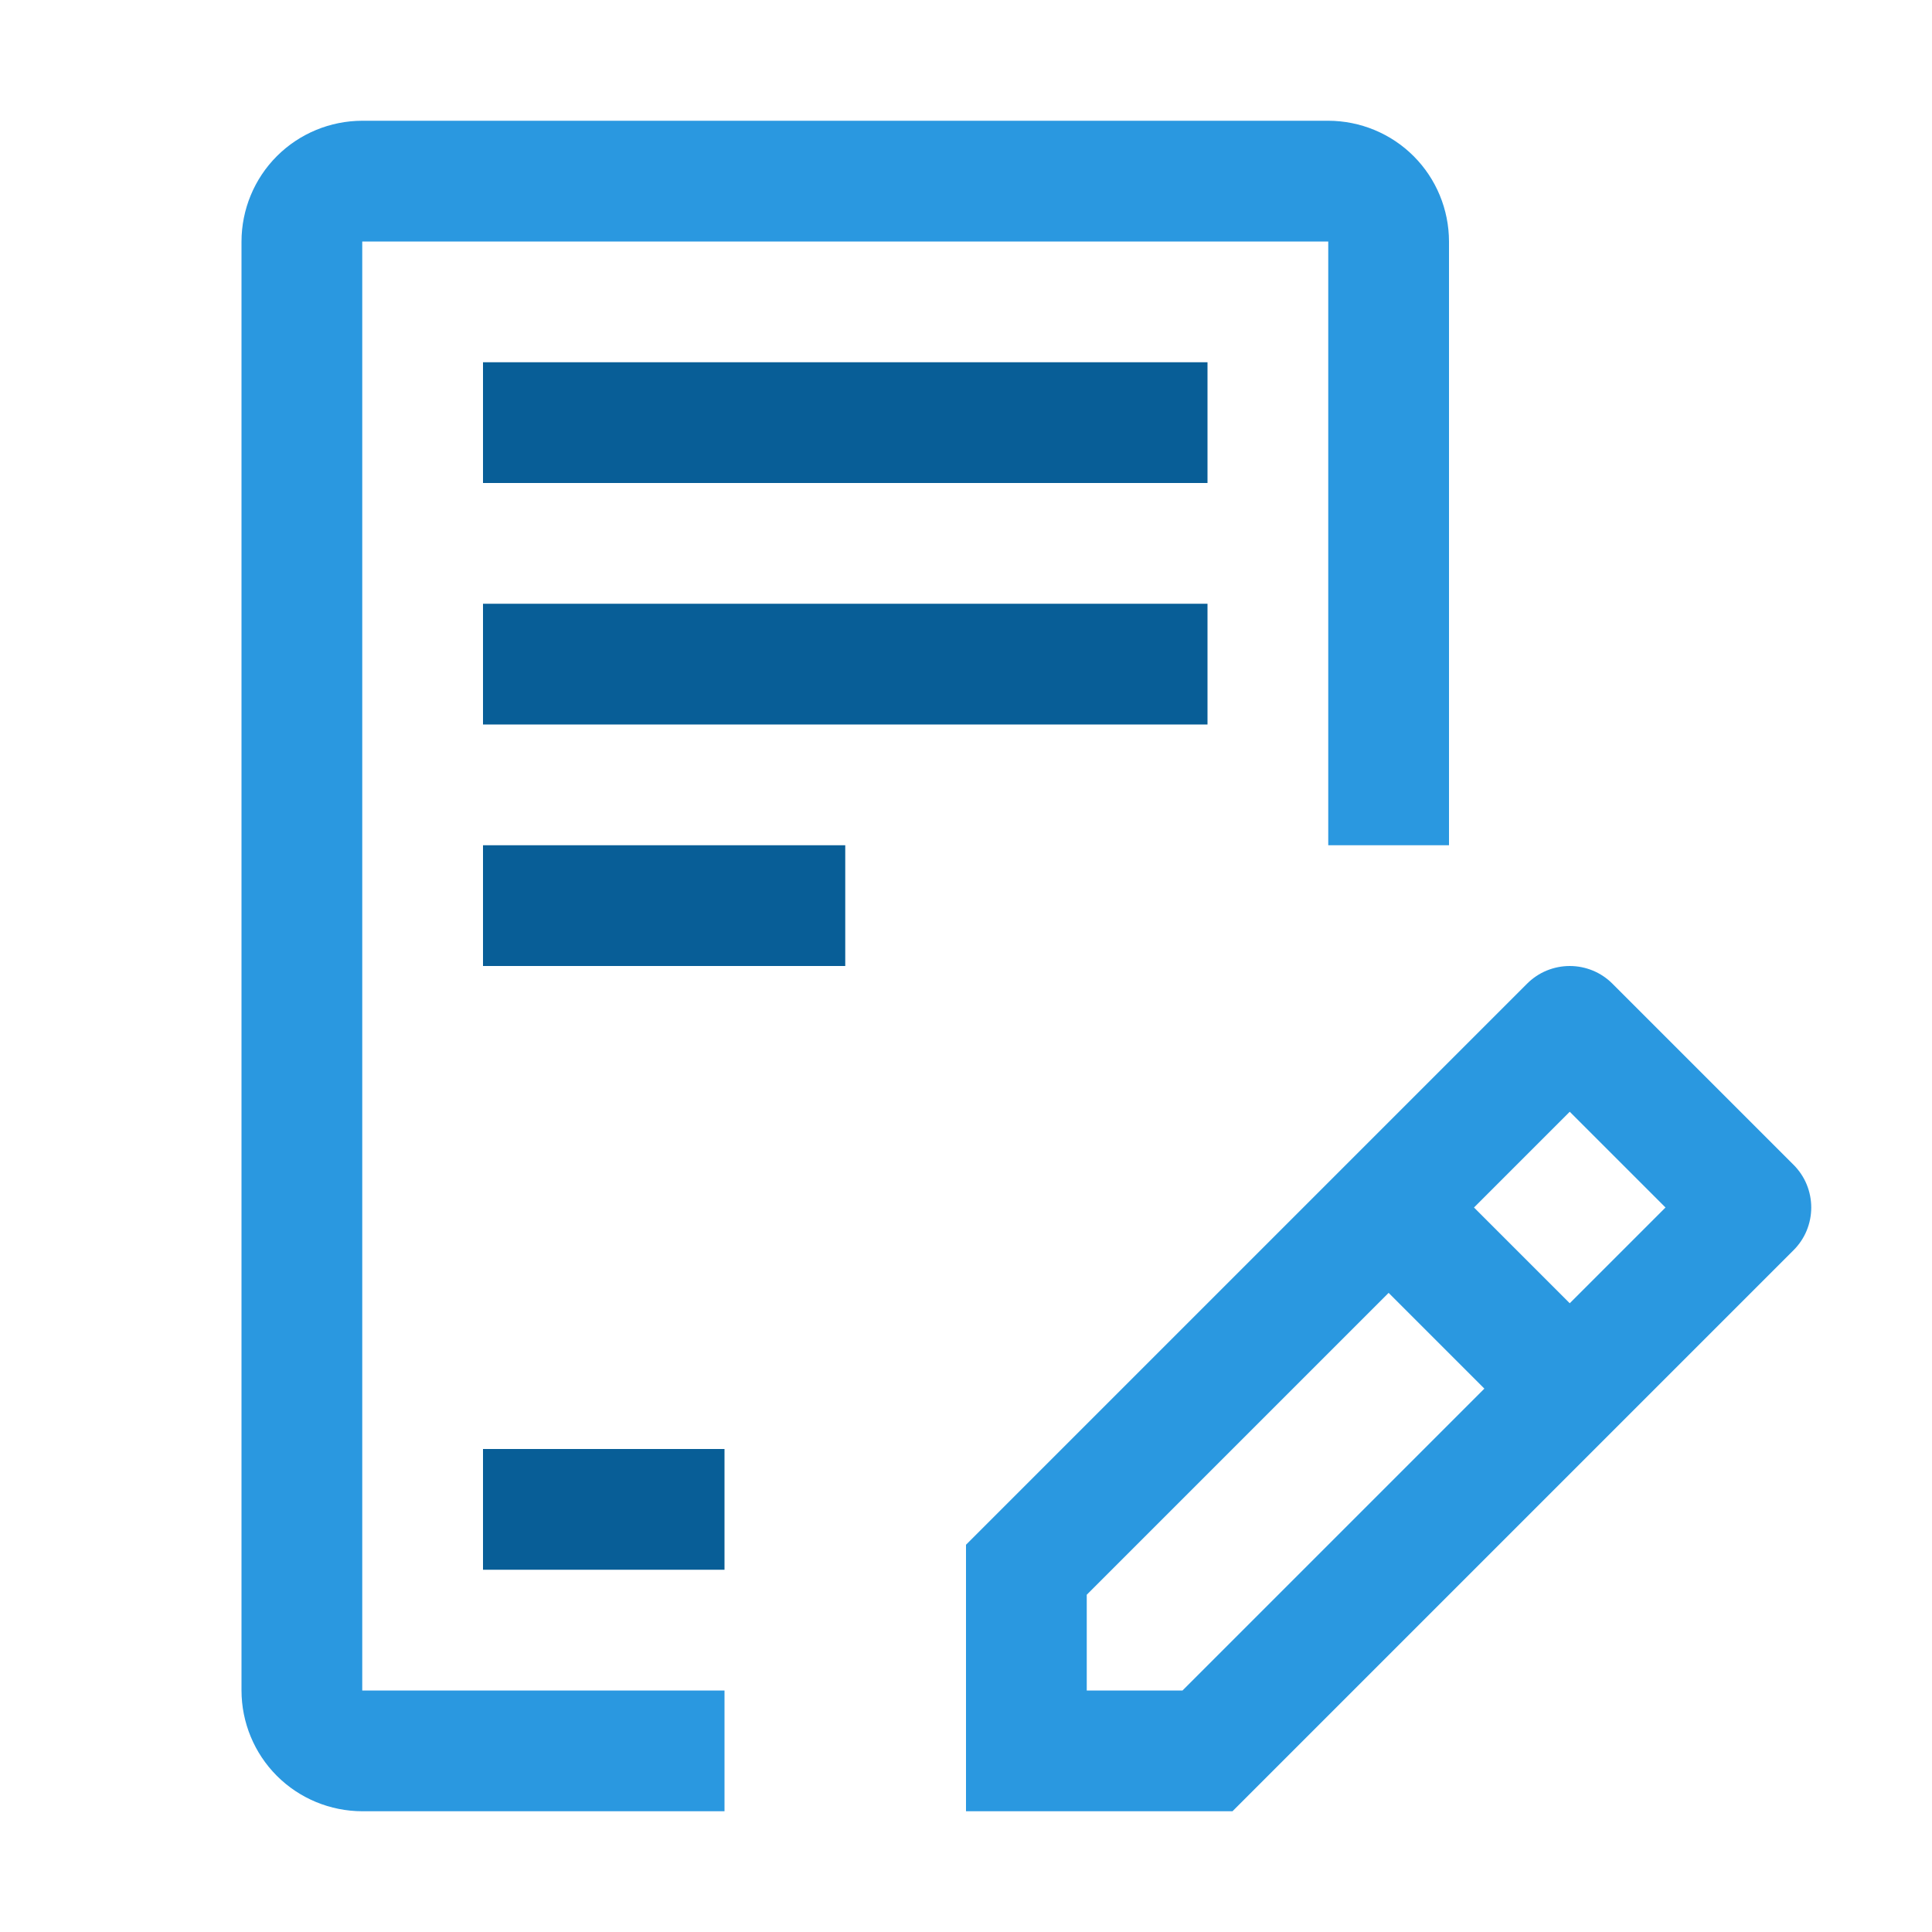 <svg width="32" height="32" viewBox="0 0 32 32" fill="none" xmlns="http://www.w3.org/2000/svg">
<path d="M20 6H8V8H20V6Z" fill="#085E97"/>
<path d="M20 10H8V12H20V10Z" fill="#085E97"/>
<path d="M14 14H8V16H14V14Z" fill="#085E97"/>
<path d="M12 24H8V26H12V24Z" fill="#085E97"/>
<path d="M29.707 19.293L26.707 16.293C26.614 16.2 26.504 16.126 26.383 16.076C26.261 16.026 26.131 16 26 16C25.869 16 25.739 16.026 25.617 16.076C25.496 16.126 25.386 16.2 25.293 16.293L16 25.586V30H20.414L29.707 20.707C29.8 20.614 29.874 20.504 29.924 20.383C29.974 20.261 30 20.131 30 20C30 19.869 29.974 19.739 29.924 19.617C29.874 19.496 29.8 19.386 29.707 19.293ZM19.586 28H18V26.414L23 21.414L24.586 23L19.586 28ZM26 21.586L24.414 20L26 18.414L27.586 20L26 21.586Z" fill="#2A98E0"/>
<path d="M12 30H6C5.47 29.999 4.961 29.789 4.586 29.414C4.211 29.039 4.001 28.53 4 28V4C4.001 3.47 4.211 2.961 4.586 2.586C4.961 2.211 5.47 2.001 6 2H22C22.53 2.001 23.039 2.211 23.414 2.586C23.789 2.961 23.999 3.47 24 4V14H22V4H6V28H12V30Z" fill="#2A98E0"/>
</svg>
